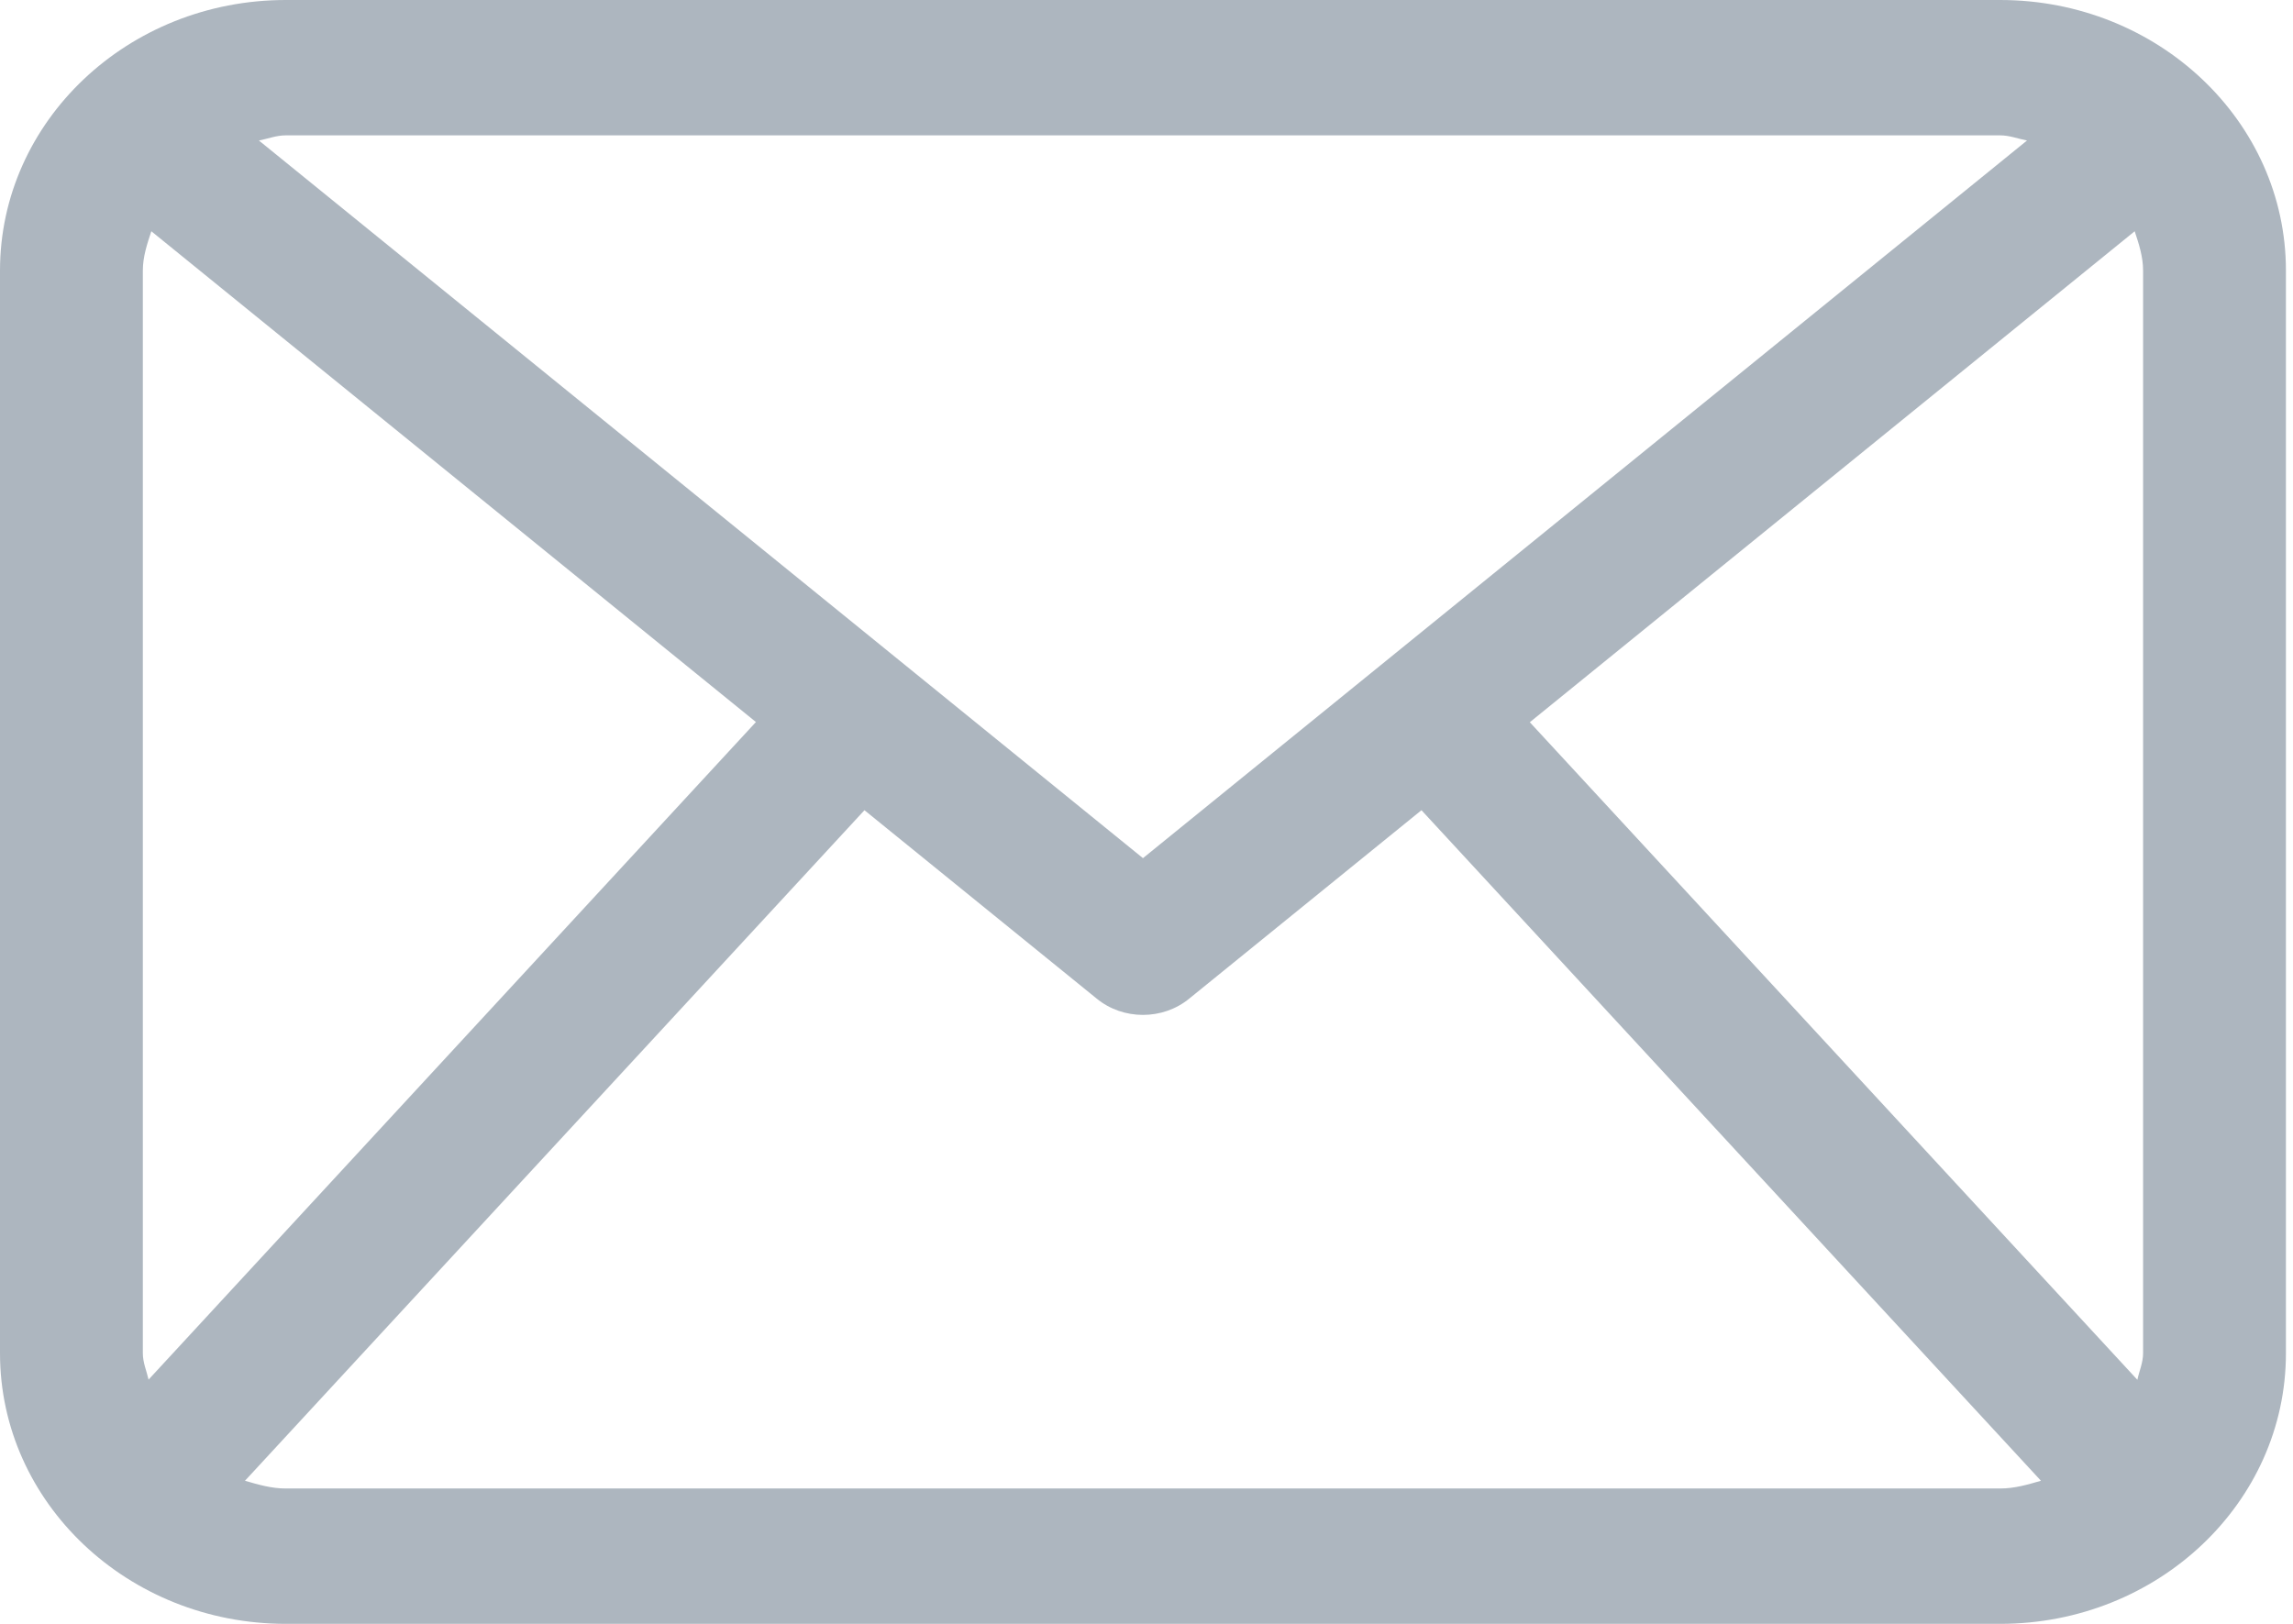<?xml version="1.0" encoding="UTF-8"?>
<svg width="24px" height="17px" viewBox="0 0 24 17" version="1.1" xmlns="http://www.w3.org/2000/svg" xmlns:xlink="http://www.w3.org/1999/xlink">
    <!-- Generator: Sketch 52.3 (67297) - http://www.bohemiancoding.com/sketch -->
    <title>email-envelope-outline-shape-with-rounded-corners</title>
    <desc>Created with Sketch.</desc>
    <g id="Page-1" stroke="none" stroke-width="1" fill="none" fill-rule="evenodd">
        <g id="Login" transform="translate(-564, -336)" fill="#ADB6BF" fill-rule="nonzero">
            <g id="Signup-Box" transform="translate(491, 163)">
                <g id="Email-Address" transform="translate(55, 158)">
                    <g id="email-envelope-outline-shape-with-rounded-corners" transform="translate(18, 15)">
                        <path d="M20.935,0 L2.991,0 C1.339,0 0,1.269 0,2.833 L0,14.167 C0,15.731 1.339,17 2.991,17 L20.935,17 C22.587,17 23.926,15.731 23.926,14.167 L23.926,2.833 C23.926,1.269 22.587,0 20.935,0 Z M16.012,7.561 L22.343,2.421 C22.387,2.554 22.431,2.687 22.431,2.833 L22.431,14.167 C22.431,14.265 22.391,14.352 22.371,14.445 L16.012,7.561 Z M20.935,1.417 C21.034,1.417 21.122,1.453 21.216,1.471 L11.963,8.984 L2.71,1.471 C2.804,1.453 2.891,1.417 2.991,1.417 L20.935,1.417 Z M1.555,14.443 C1.534,14.351 1.495,14.265 1.495,14.167 L1.495,2.833 C1.495,2.687 1.54,2.554 1.584,2.421 L7.912,7.559 L1.555,14.443 Z M2.991,15.583 C2.84,15.583 2.702,15.542 2.564,15.502 L9.048,8.482 L11.477,10.453 C11.616,10.568 11.79,10.625 11.963,10.625 C12.136,10.625 12.31,10.568 12.449,10.453 L14.878,8.482 L21.362,15.502 C21.224,15.542 21.087,15.583 20.935,15.583 L2.991,15.583 Z" id="Shape"></path>
                    </g>
                </g>
            </g>
        </g>
    </g>
</svg>